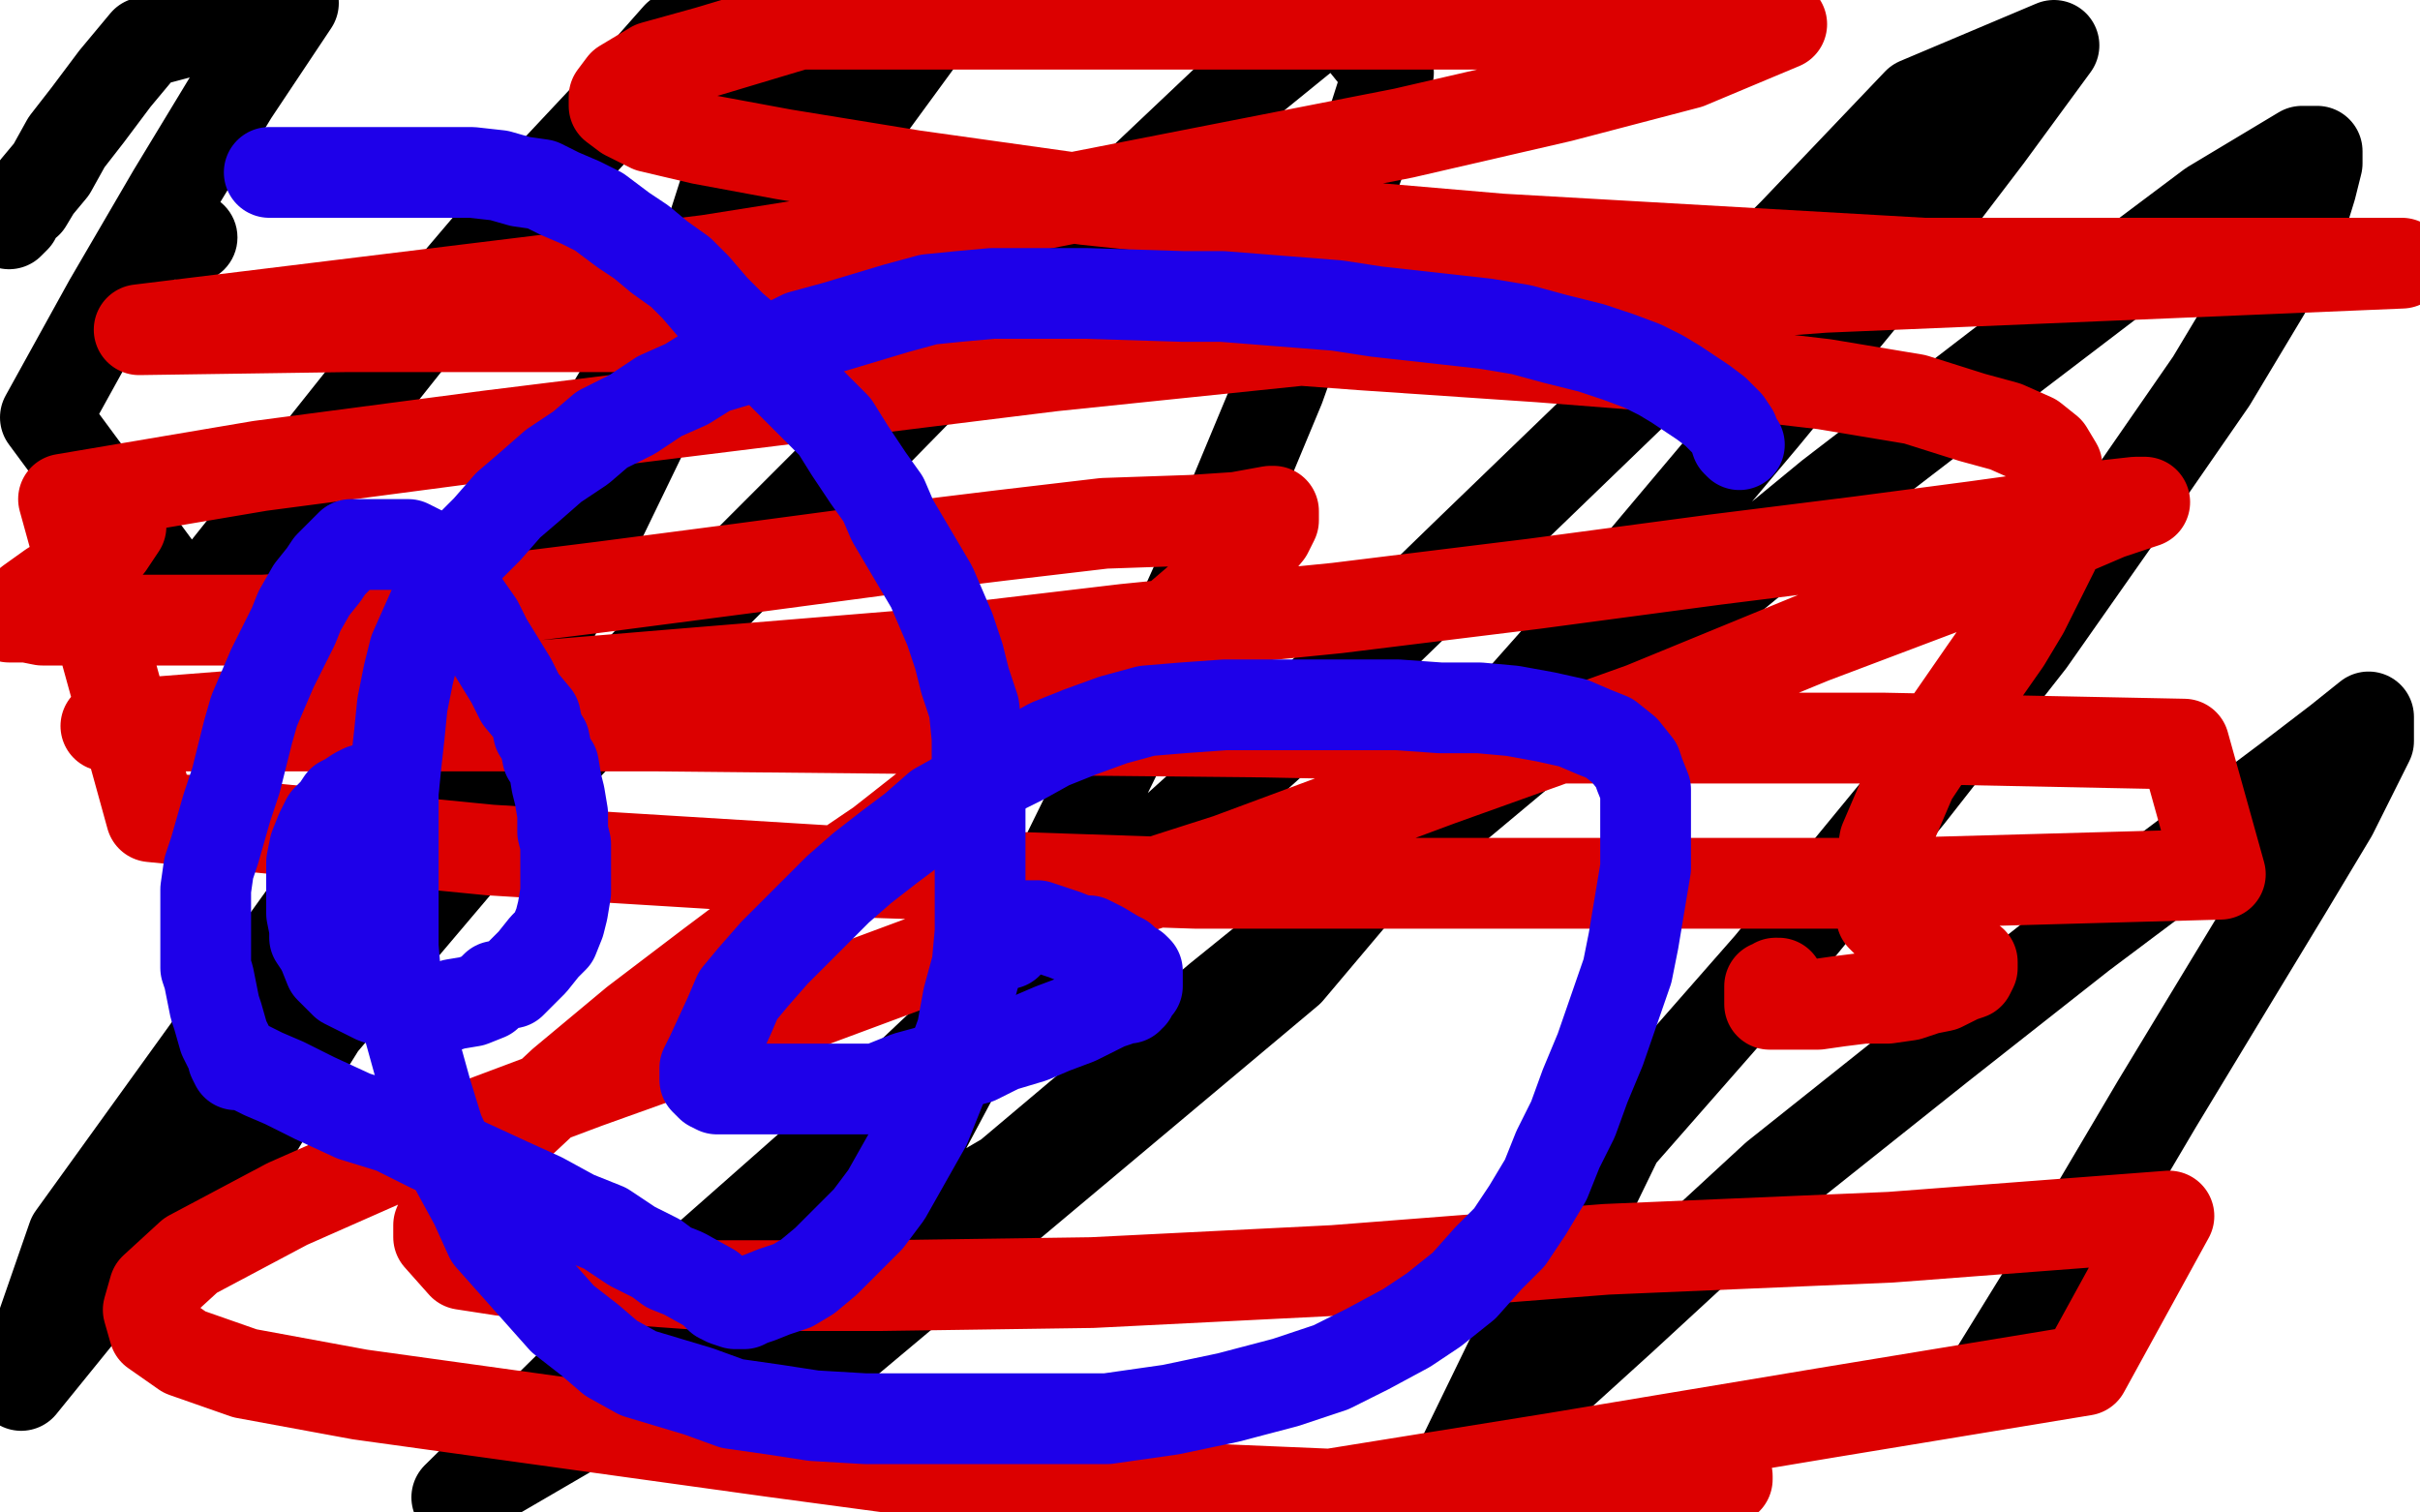 <?xml version="1.0" standalone="no"?>
<!DOCTYPE svg PUBLIC "-//W3C//DTD SVG 1.1//EN"
"http://www.w3.org/Graphics/SVG/1.1/DTD/svg11.dtd">

<svg width="800" height="500" version="1.1" xmlns="http://www.w3.org/2000/svg" xmlns:xlink="http://www.w3.org/1999/xlink" style="stroke-antialiasing: false"><desc>This SVG has been created on https://colorillo.com/</desc><rect x='0' y='0' width='800' height='500' style='fill: rgb(255,255,255); stroke-width:0' /><circle cx="63.5" cy="78.5" r="15" style="fill: #000000; stroke-antialiasing: false; stroke-antialias: 0; opacity: 1.0"/>
<polyline points="3,74 5,72 5,72 6,69 6,69 9,67 9,67 12,62 12,62 17,56 17,56 22,47 22,47 29,38 29,38 38,26 38,26 48,14 48,14 97,1 77,31 57,64 36,100 15,138 63,203 137,110 171,70 201,38 224,12 256,1 254,14 250,29 244,49 236,74 226,108 213,142 167,237 146,275 96,355 81,380 68,397 61,407 56,414 56,413 61,399 66,388 72,371 83,345 102,310 123,269 149,223 181,170 212,118 248,66 281,18 306,10 276,51 240,104 202,157 158,221 114,284 68,348 24,409 7,458 50,405 161,274 216,217 273,160 324,108 373,64 410,29 442,3 459,24 451,49 438,86 423,128 403,176 380,227 353,282 323,341 291,401 259,461 426,321 480,257 535,195 583,138 625,87 657,45 679,15 634,34 593,77 544,126 487,181 422,244 351,308 281,374 213,434 151,495 333,389 403,330 476,271 543,215 605,164 661,121 703,89 731,68 761,50 764,50 766,50 766,54 764,62 760,75 749,96 731,126 704,165 671,212 631,263 585,319 535,376 482,485 536,436 587,389 641,346 688,309 728,279 756,258 773,245 783,237 783,239 783,245 778,255 771,269 756,294 736,327 713,365 687,409 658,456" style="fill: none; stroke: #000000; stroke-width: 30; stroke-linejoin: round; stroke-linecap: round; stroke-antialiasing: false; stroke-antialias: 0; opacity: 1.0"/>
<polyline points="40,174 36,180 36,180 31,184 31,184 25,189 25,189 17,194 17,194 10,199 10,199 5,203 5,203 3,204 3,204 9,204 9,204 14,205 14,205 24,205 24,205 39,205 39,205 59,205 59,205 87,205 119,203 159,199 199,194 245,188 290,182 331,177 365,173 394,172 409,171 420,169 421,169 421,170 421,172 419,176 414,182 408,188 399,196 385,208 368,221 345,237 319,257 291,279 263,298 235,319 210,338 186,358 171,372 160,382 154,391 148,398 145,405 145,409 153,418 166,420 236,425 291,425 361,424 441,420 531,413 625,409 717,402 689,453 604,467 514,482 427,496 434,499 474,494 508,490 534,489 552,488 563,488 571,488 571,489 569,491 564,492 554,494 537,495 506,495 465,495 323,489 256,480 119,461 81,454 61,447 51,440 49,433 51,426 63,415 95,398 138,379 194,358 261,334 331,308 406,284 476,258 543,234 599,211 644,194 676,179 697,170 709,166 706,166 697,167 682,170 653,174 615,179 567,185 507,193 442,201 372,208 296,217 223,223 151,229 86,236 35,240 139,240 217,240 418,242 518,244 623,244 722,246 734,289 626,292 513,292 395,292 276,288 162,281 50,270 21,165 86,154 162,144 348,121 435,112 522,101 603,95 794,87 750,87 697,87 636,87 566,83 496,79 426,73 359,66 302,58 259,51 232,46 215,42 207,38 203,35 203,32 206,28 216,22 234,17 264,8 589,8 558,21 516,32 464,44 316,73 234,86 46,109 115,108 247,108 317,108 383,109 450,114 509,118 560,122 603,127 633,132 652,138 663,141 672,145 677,149 680,154 681,160 681,167 681,174 679,182 674,192 669,202 663,212 656,222 638,248 632,257 623,278 622,284 621,289 621,294 621,298 622,303 624,305 628,308 634,311 638,313 644,315 648,316 651,318 652,318 652,319 652,320 651,322 648,323 642,326 637,327 631,329 624,330 616,330 608,331 601,332 594,332 591,332 588,332 587,332 586,332 585,332 585,331 585,330 585,329 585,328 585,326 586,326 587,325 588,325" style="fill: none; stroke: #dc0000; stroke-width: 30; stroke-linejoin: round; stroke-linecap: round; stroke-antialiasing: false; stroke-antialias: 0; opacity: 1.0"/>
<polyline points="89,57 99,57 99,57 104,57 104,57 113,57 113,57 120,57 120,57 128,57 128,57 137,57 137,57 147,57 147,57 156,57 156,57 165,58 165,58 172,60 172,60 179,61 179,61 185,64 185,64 192,67 192,67 198,70 206,76 212,80 218,85 225,90 230,95 236,102 242,108 249,114 256,121 264,129 270,135 276,141 281,149 287,158 292,165 295,172 308,194 311,201 314,208 317,217 319,225 322,234 323,244 323,253 324,264 324,275 324,286 324,297 324,308 323,319 320,330 318,341 314,352 310,362 306,372 293,395 287,403 273,417 267,422 262,425 256,427 251,429 248,430 246,431 245,431 244,431 243,431 240,430 238,429 235,426 226,421 221,419 217,416 209,412 200,406 190,402 179,396 168,391 155,385 142,379 130,373 117,369 104,363 94,358 87,355 81,352 78,352 77,350 77,349 75,345 74,343 72,336 71,333 69,323 68,320 68,314 68,311 68,305 68,300 68,294 69,287 71,281 73,274 75,267 78,258 80,250 82,242 84,235 87,228 90,221 93,215 97,207 99,202 103,195 107,190 109,187 112,184 114,182 116,180 119,180 121,180 125,180 128,180 131,180 135,180 139,182 142,185 145,187 147,191 151,196 158,206 161,212 169,225 172,231 177,237 178,242 180,245 181,250 183,253 184,259 185,263 186,269 186,275 187,279 187,285 187,290 187,295 186,301 185,305 183,310 180,313 176,318 173,321 169,325 164,326 161,329 156,331 150,332 147,333 145,333 143,333 140,333 138,333 135,333 130,332 124,330 120,328 116,326 114,325 112,323 110,321 109,320 107,315 106,313 104,310 104,307 103,302 103,299 103,295 103,289 103,285 104,280 106,275 108,271 111,268 113,265 115,264 118,262 120,261 122,261 124,261 125,261 126,261 127,261 128,261 129,261 130,261" style="fill: none; stroke: #1e00e9; stroke-width: 30; stroke-linejoin: round; stroke-linecap: round; stroke-antialiasing: false; stroke-antialias: 0; opacity: 1.0"/>
<polyline points="575,147 574,146 574,146 573,143 573,143 571,140 571,140 567,136 567,136 563,133 563,133 557,129 557,129 554,127 554,127 549,124 549,124 543,121 543,121 535,118 535,118 526,115 526,115 514,112 503,109 491,107 455,103 442,101 404,98 391,98 359,97 349,97 339,97 328,97 317,98 307,99 296,102 286,105 276,108 265,111 255,116 245,119 235,122 227,127 218,131 209,137 199,142 192,148 183,154 175,161 168,167 161,175 155,181 149,189 145,197 141,206 137,215 135,223 133,233 132,243 131,252 130,262 130,273 130,284 130,313 131,325 141,361 145,374 151,387 157,398 162,409 170,418 178,427 186,436 195,443 202,449 211,454 221,457 231,460 242,464 256,466 269,468 286,469 303,469 323,469 343,469 366,469 387,466 406,462 425,457 440,452 452,446 465,439 474,433 484,425 492,416 499,409 505,400 511,390 515,380 520,370 524,359 529,347 538,321 540,311 544,287 544,281 544,272 544,267 544,261 542,256 541,253 537,248 532,244 527,242 520,239 511,237 500,235 489,234 476,234 462,233 449,233 434,233 420,233 405,233 391,234 379,235 368,238 357,242 347,246 338,251 328,256 319,262 310,267 302,274 294,280 285,287 277,294 270,301 262,309 256,315 249,323 244,329 241,336 235,349 233,353 233,357 234,358 235,359 237,360 240,360 244,360 251,360 257,360 272,360 281,360 290,360 300,356 311,353 323,350 331,346 341,343 348,340 356,337 362,334 366,332 369,331 370,330 371,330 373,330 373,329 374,329 374,328 375,327 375,326 376,326 376,325 376,324 376,323 376,321 375,320 373,319 371,317 369,316 364,313 360,311 357,311 352,309 349,308 346,307 343,306 342,306 341,306 340,306 339,306 338,306 336,306 335,307 333,308 333,309 333,310 333,311 333,312" style="fill: none; stroke: #1e00e9; stroke-width: 30; stroke-linejoin: round; stroke-linecap: round; stroke-antialiasing: false; stroke-antialias: 0; opacity: 1.0"/>
</svg>
